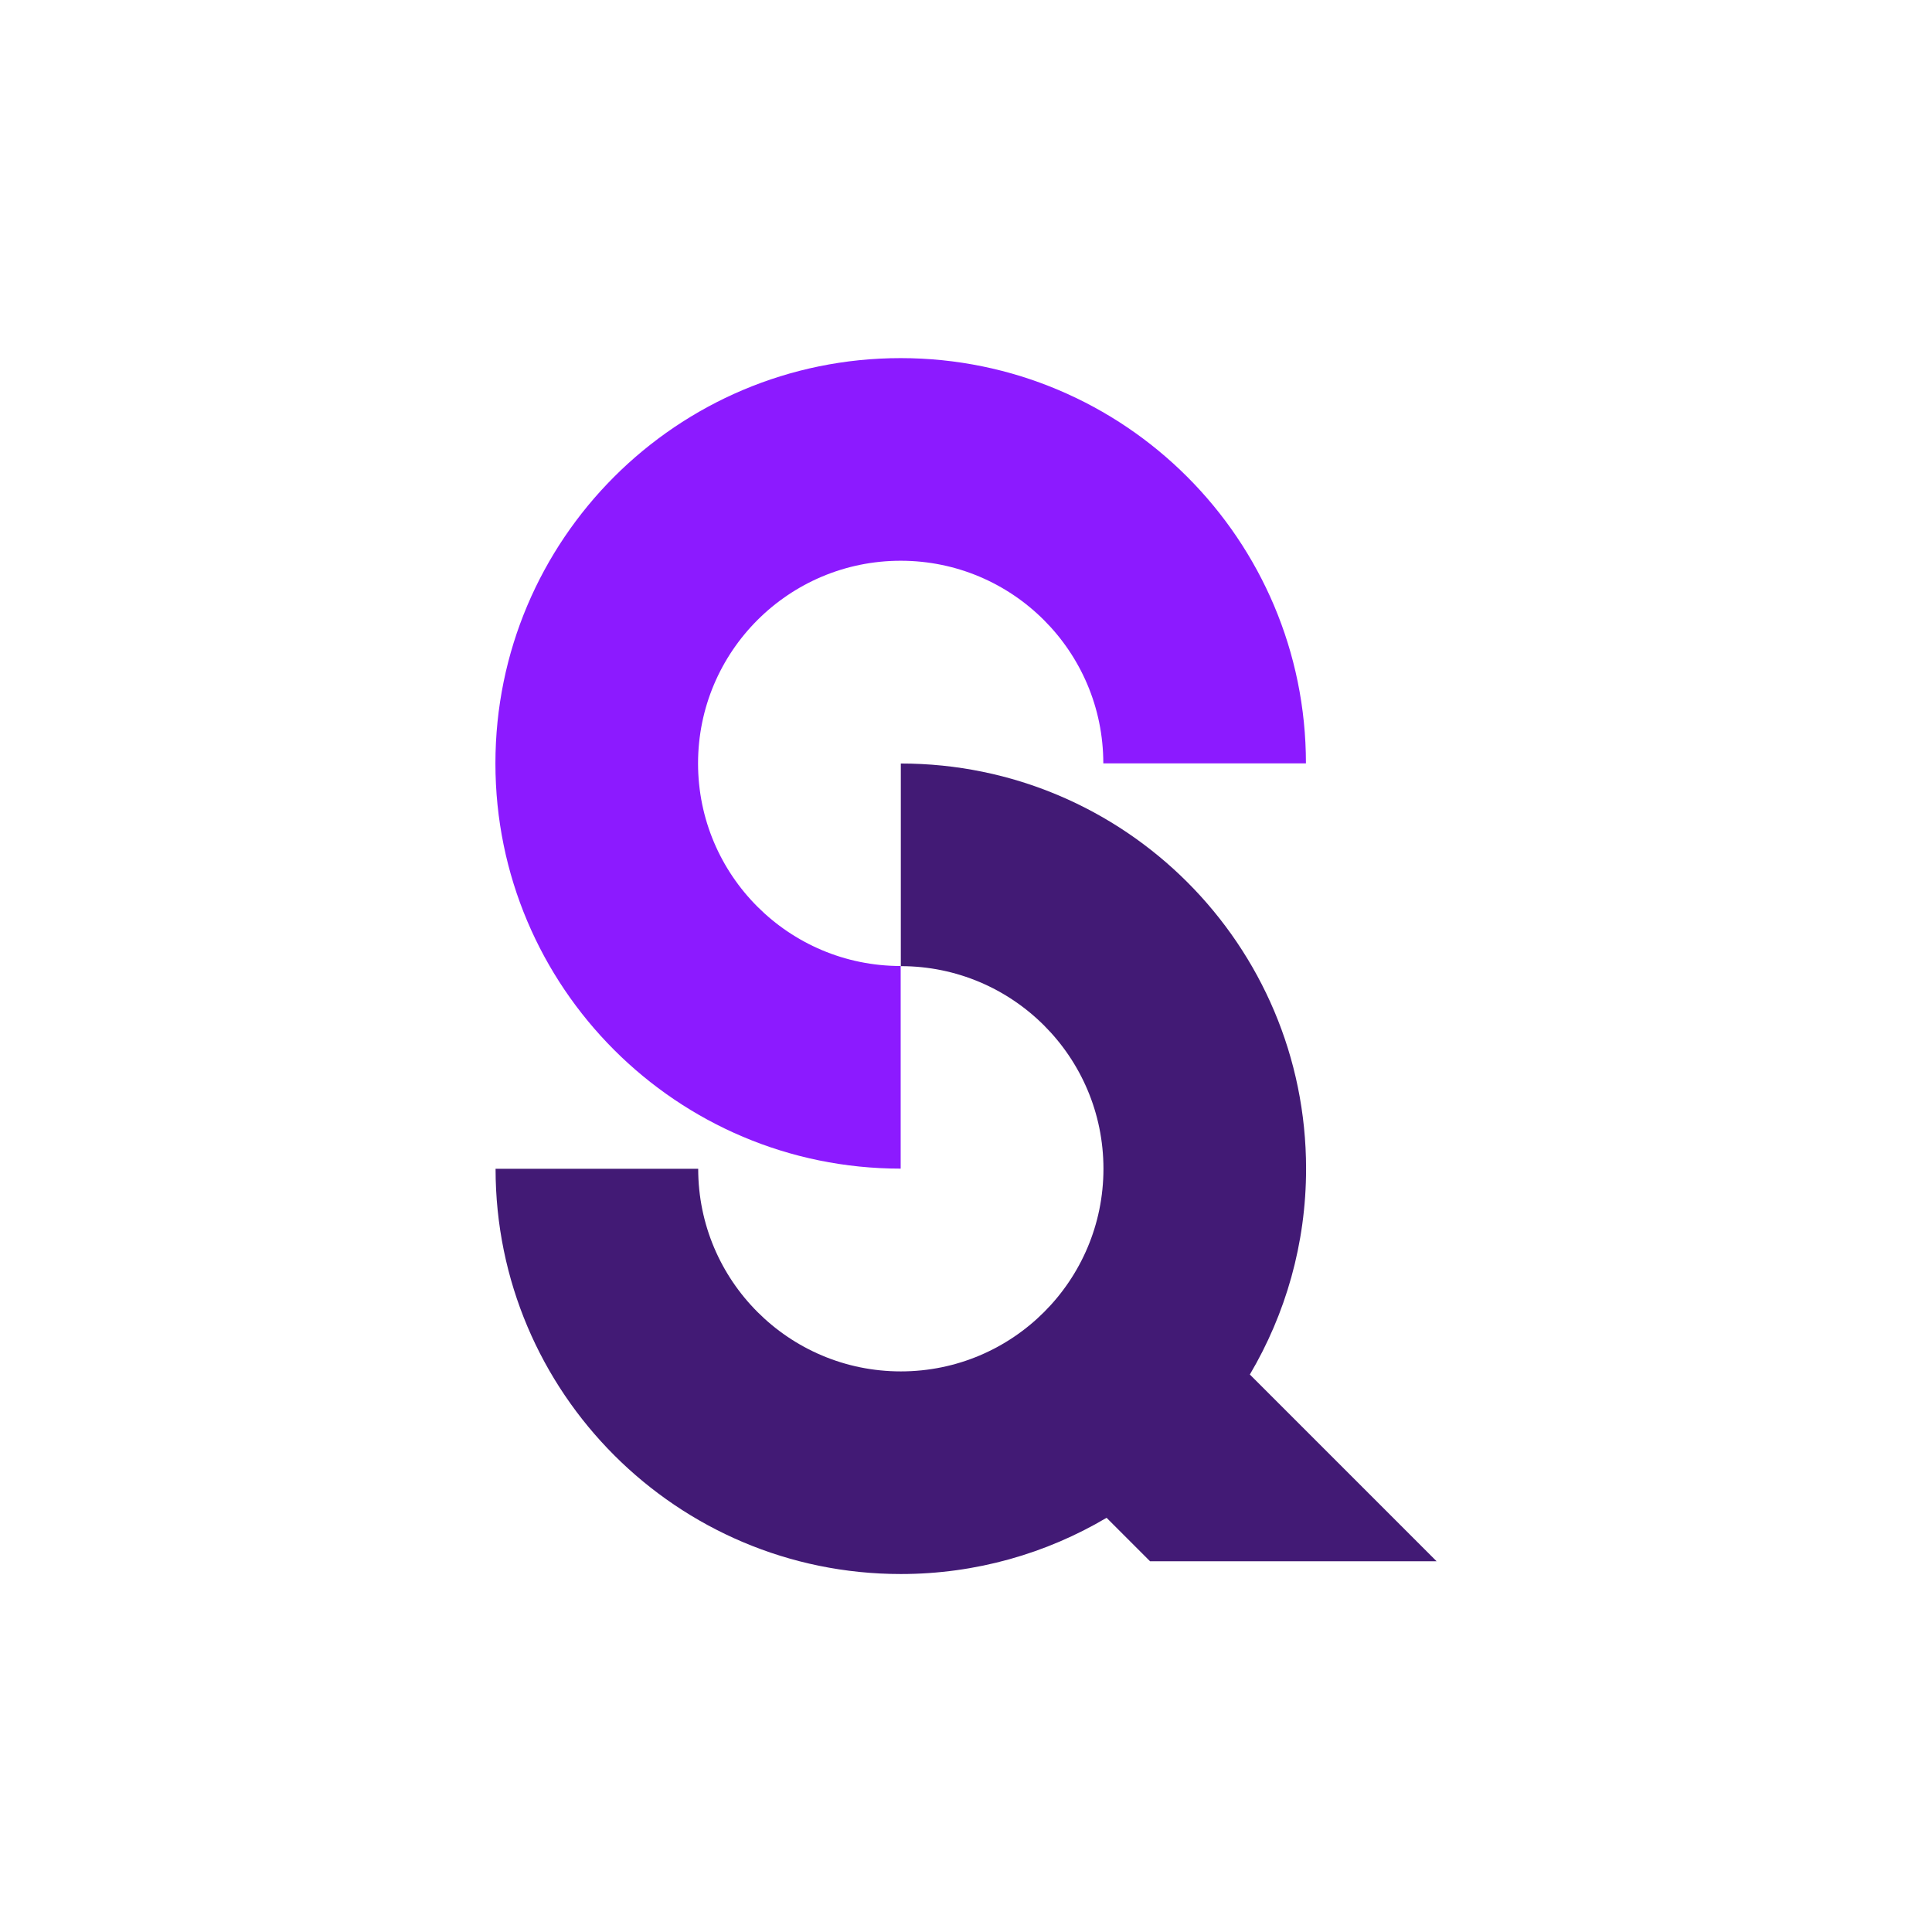 <?xml version="1.0" encoding="UTF-8"?>
<svg id="Layer_1" data-name="Layer 1" xmlns="http://www.w3.org/2000/svg" viewBox="0 0 136.06 136.06">
  <defs>
    <style>
      .cls-1 {
        fill: #421a75;
      }

      .cls-2 {
        fill: #8c1aff;
      }
    </style>
  </defs>
  <path class="cls-2" d="M49.16,53.76c0-7.88,6.39-14.27,14.27-14.27,7.88,0,14.27,6.39,14.27,14.27h14.27c0-15.76-12.78-28.54-28.54-28.54s-28.54,12.78-28.54,28.54c0,15.76,12.78,28.54,28.54,28.54v-14.27c-7.88,0-14.27-6.39-14.27-14.27Z"/>
  <path class="cls-1" d="M101.17,109.95l-13.15-13.15c2.51-4.25,3.96-9.2,3.96-14.49,0-15.76-12.78-28.54-28.54-28.54v14.27c7.88,0,14.27,6.39,14.27,14.27s-6.39,14.27-14.27,14.27-14.27-6.39-14.27-14.27h-14.27c0,15.76,12.78,28.54,28.54,28.54,5.29,0,10.25-1.45,14.49-3.96l3.06,3.06h20.18Z"/>
</svg>
